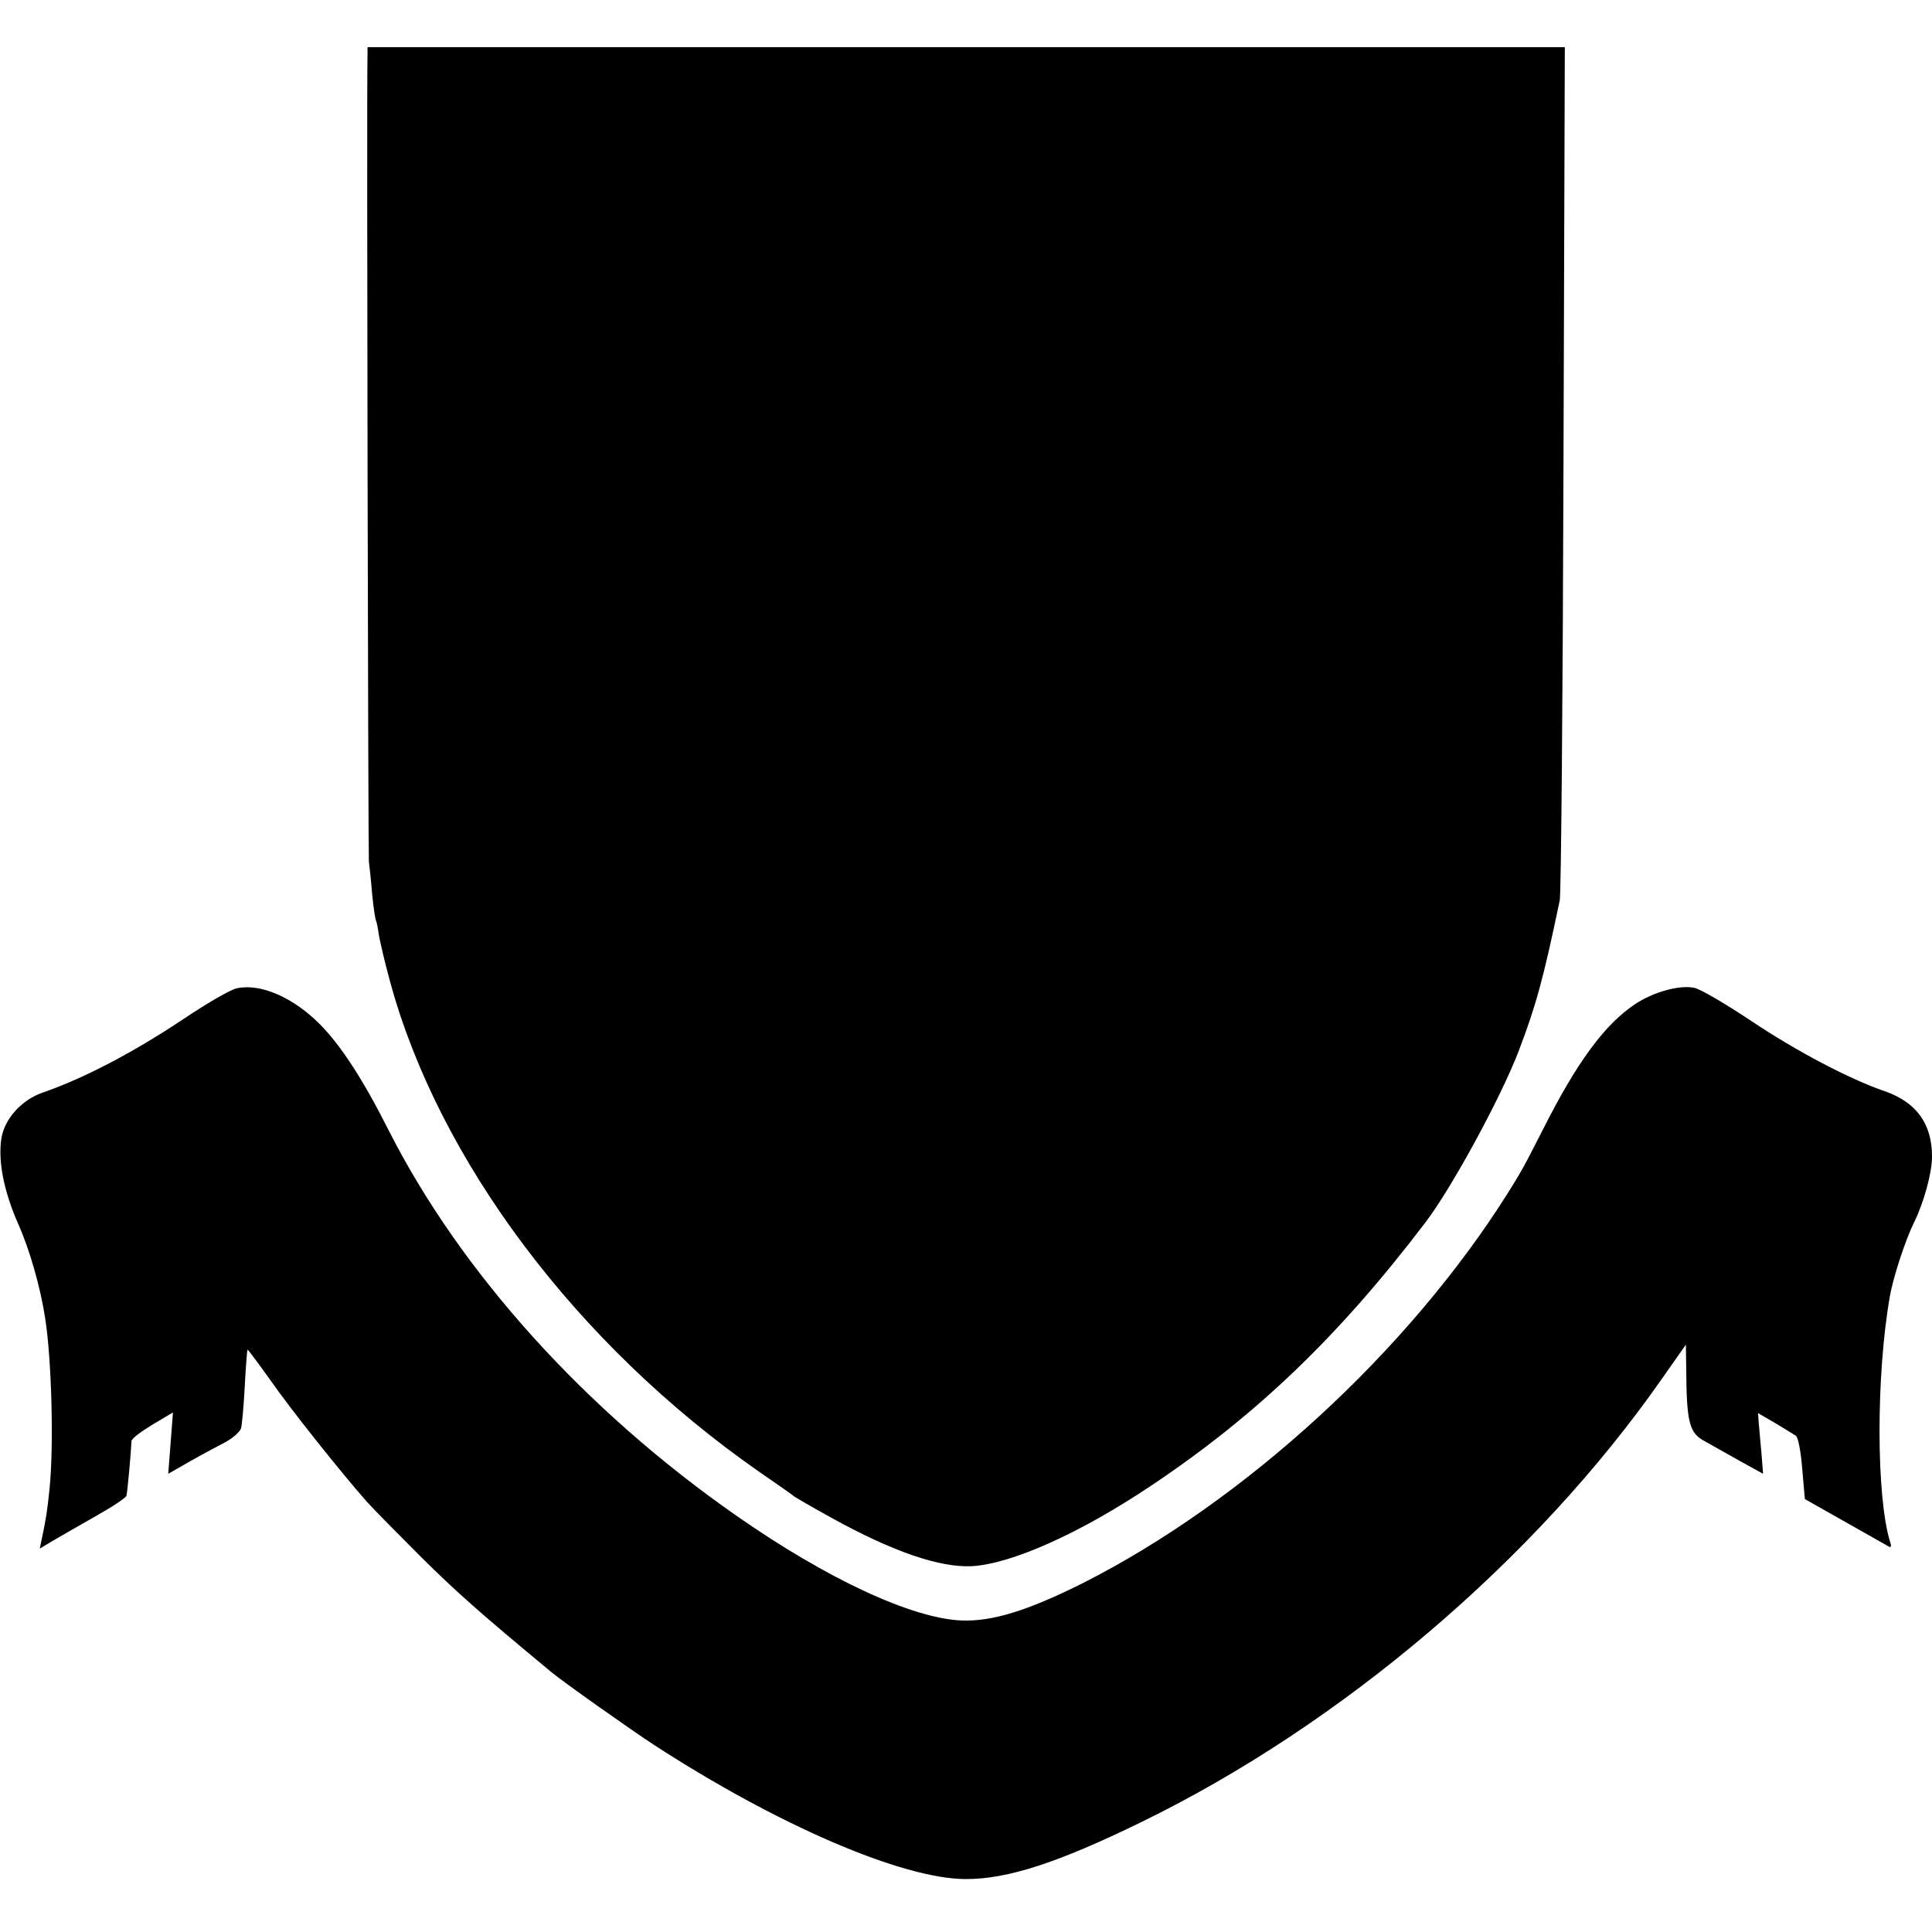 <?xml version="1.0" standalone="no"?>
<!DOCTYPE svg PUBLIC "-//W3C//DTD SVG 20010904//EN"
 "http://www.w3.org/TR/2001/REC-SVG-20010904/DTD/svg10.dtd">
<svg version="1.0" xmlns="http://www.w3.org/2000/svg"
 width="573pt" height="573pt" viewBox="0 0 573 573"
 preserveAspectRatio="xMidYMid meet">
<g transform="translate(0,573) scale(0.1,-0.1)"
fill="#000000" stroke="none">
<path d="M1090 5568 c-3 -107 2 -2370 4 -2393 2 -16 7 -61 10 -100 4 -38 9
-72 11 -75 2 -3 6 -23 9 -45 4 -22 18 -82 32 -133 144 -533 555 -1080 1094
-1456 52 -36 100 -69 105 -74 6 -4 55 -33 110 -63 182 -101 323 -149 418 -144
118 7 321 98 530 238 313 209 558 444 815 782 79 104 225 373 277 510 51 134
73 215 121 445 4 19 9 596 11 1283 l4 1247 -1776 0 -1775 0 0 -22z"/>
<path d="M703 2799 c-18 -3 -90 -45 -160 -92 -150 -100 -296 -176 -418 -218
-62 -22 -112 -78 -121 -136 -10 -67 7 -155 50 -253 34 -76 66 -188 80 -280 19
-121 26 -375 13 -505 -7 -68 -10 -87 -23 -149 l-6 -29 33 20 c19 11 76 44 127
73 52 29 95 57 97 64 3 10 14 133 15 162 0 7 28 28 61 48 l62 37 -7 -91 -7
-91 63 36 c35 20 82 45 105 57 23 12 44 31 48 42 3 12 8 68 11 126 3 58 7 106
8 107 1 2 31 -39 67 -89 61 -88 212 -277 288 -363 20 -22 92 -95 161 -164 105
-104 174 -165 385 -340 35 -29 227 -165 303 -215 366 -238 738 -399 927 -399
124 0 272 48 520 169 595 290 1168 778 1542 1312 l73 104 1 -68 c1 -165 9
-194 56 -219 21 -12 68 -38 105 -59 l67 -37 -5 63 c-3 35 -7 75 -8 90 l-2 27
50 -29 c28 -17 56 -34 62 -38 7 -4 15 -47 19 -97 4 -49 8 -90 8 -91 2 -1 239
-135 251 -142 4 -2 6 4 2 14 -42 135 -42 496 -1 729 10 58 47 170 72 220 29
59 53 146 53 195 0 97 -46 161 -141 194 -105 36 -262 119 -395 208 -75 50
-150 94 -168 98 -44 10 -123 -12 -178 -49 -90 -61 -171 -171 -272 -371 -58
-114 -62 -121 -105 -190 -296 -469 -780 -913 -1261 -1156 -162 -81 -268 -114
-360 -110 -147 7 -397 123 -665 310 -449 313 -818 721 -1033 1145 -74 147
-140 249 -202 312 -80 81 -177 123 -247 108z"/>
</g>
</svg>
